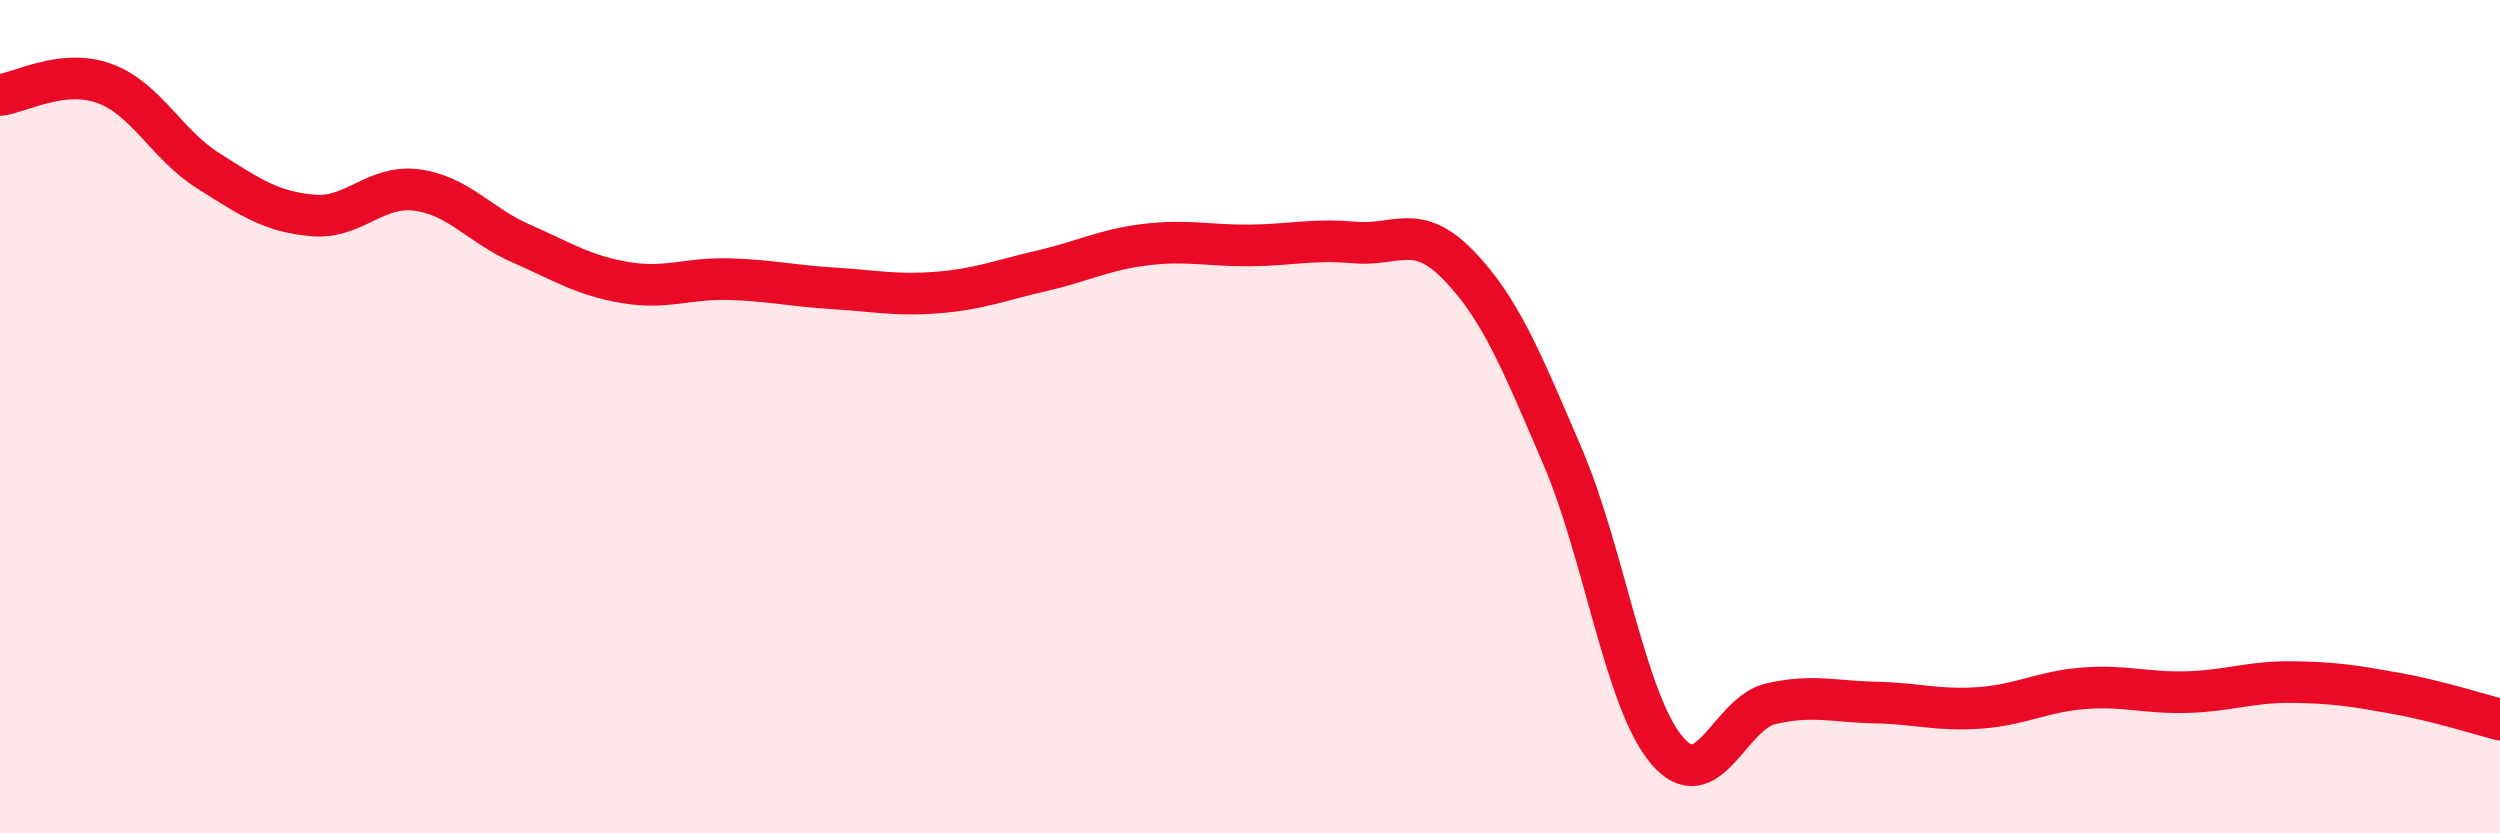 
    <svg width="60" height="20" viewBox="0 0 60 20" xmlns="http://www.w3.org/2000/svg">
      <path
        d="M 0,2.28 C 0.5,2.22 1.5,1.64 2.5,2 C 3.5,2.36 4,3.47 5,4.1 C 6,4.73 6.5,5.08 7.5,5.17 C 8.5,5.26 9,4.43 10,4.56 C 11,4.69 11.5,5.4 12.5,5.84 C 13.5,6.28 14,6.61 15,6.78 C 16,6.95 16.5,6.67 17.5,6.7 C 18.5,6.73 19,6.86 20,6.92 C 21,6.98 21.5,7.1 22.5,7.02 C 23.5,6.94 24,6.73 25,6.5 C 26,6.27 26.5,5.99 27.5,5.87 C 28.5,5.75 29,5.9 30,5.89 C 31,5.88 31.5,5.73 32.5,5.82 C 33.5,5.91 34,5.33 35,6.36 C 36,7.39 36.5,8.62 37.5,10.95 C 38.5,13.28 39,16.81 40,18 C 41,19.19 41.5,17.12 42.5,16.89 C 43.5,16.66 44,16.84 45,16.86 C 46,16.88 46.5,17.06 47.5,16.99 C 48.5,16.92 49,16.6 50,16.52 C 51,16.44 51.5,16.64 52.5,16.61 C 53.5,16.58 54,16.36 55,16.37 C 56,16.38 56.5,16.46 57.5,16.64 C 58.5,16.82 59.5,17.14 60,17.27L60 20L0 20Z"
        fill="#EB0A25"
        opacity="0.1"
        stroke-linecap="round"
        stroke-linejoin="round"
      />
      <path
        d="M 0,2.28 C 0.5,2.22 1.5,1.64 2.5,2 C 3.5,2.36 4,3.47 5,4.1 C 6,4.73 6.5,5.08 7.5,5.17 C 8.5,5.26 9,4.43 10,4.56 C 11,4.69 11.5,5.4 12.5,5.84 C 13.5,6.28 14,6.61 15,6.78 C 16,6.95 16.5,6.67 17.5,6.7 C 18.5,6.73 19,6.86 20,6.92 C 21,6.98 21.5,7.1 22.5,7.02 C 23.5,6.94 24,6.73 25,6.5 C 26,6.27 26.5,5.99 27.5,5.87 C 28.5,5.75 29,5.9 30,5.89 C 31,5.88 31.5,5.73 32.5,5.82 C 33.5,5.91 34,5.33 35,6.36 C 36,7.39 36.5,8.62 37.5,10.95 C 38.5,13.28 39,16.81 40,18 C 41,19.19 41.5,17.12 42.5,16.89 C 43.5,16.66 44,16.84 45,16.86 C 46,16.88 46.5,17.06 47.5,16.99 C 48.5,16.92 49,16.6 50,16.52 C 51,16.44 51.5,16.64 52.5,16.61 C 53.5,16.58 54,16.36 55,16.37 C 56,16.38 56.5,16.46 57.5,16.64 C 58.5,16.82 59.5,17.14 60,17.27"
        stroke="#EB0A25"
        stroke-width="1"
        fill="none"
        stroke-linecap="round"
        stroke-linejoin="round"
      />
    </svg>
  